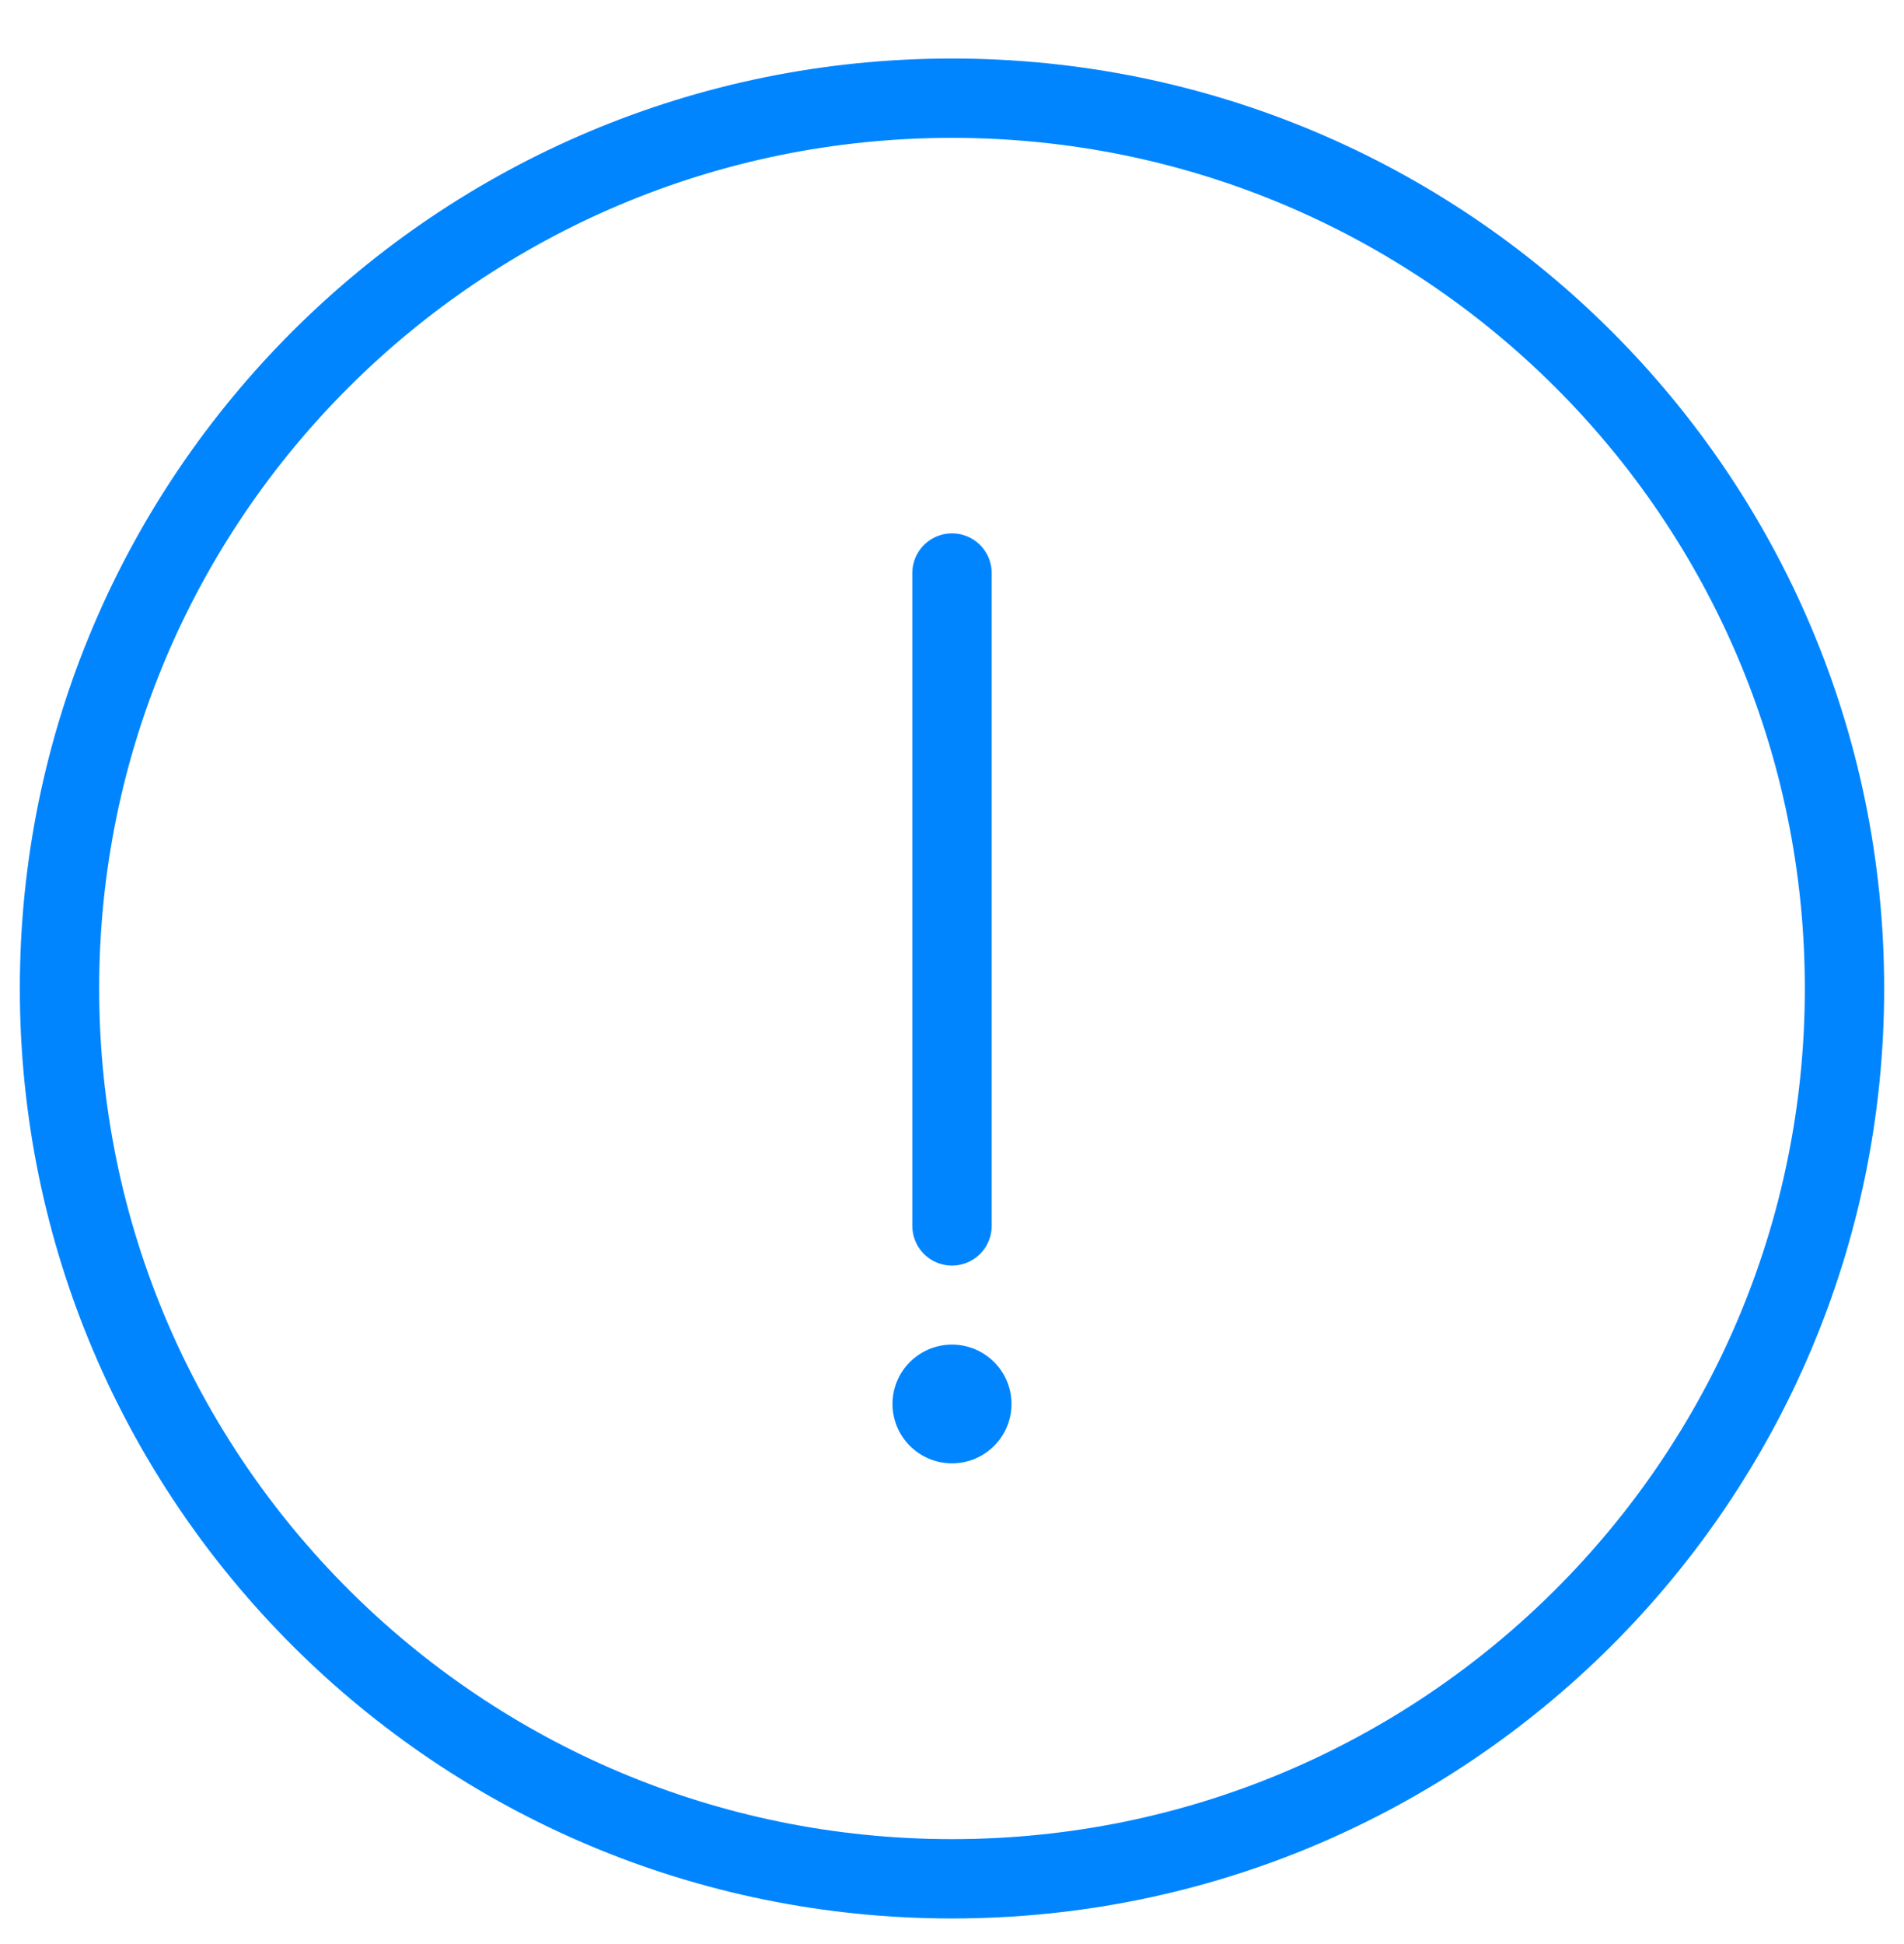 <svg xmlns="http://www.w3.org/2000/svg" xmlns:xlink="http://www.w3.org/1999/xlink" width="48" height="49" viewBox="0 0 48 49"><defs><path id="4zh2a" d="M1144 4183.443v16.456"/><path id="4zh2b" d="M1142.5 4204.387c0-.827.672-1.496 1.5-1.496s1.5.67 1.5 1.496-.672 1.496-1.5 1.496-1.5-.67-1.5-1.496z"/><path id="4zh2c" d="M1121.5 4193.915c0-12.393 10.074-22.44 22.5-22.44s22.5 10.047 22.5 22.44-10.074 22.44-22.5 22.44-22.5-10.047-22.5-22.44z"/></defs><g><g transform="translate(-1120 -4169)"><g><use fill="#fff" fill-opacity="0" stroke="#0085ff" stroke-linecap="round" stroke-linejoin="round" stroke-miterlimit="50" stroke-width="2" xlink:href="#4zh2a"/></g><g><use fill="#0085ff" xlink:href="#4zh2b"/></g><g><use fill="#fff" fill-opacity="0" stroke="#0085ff" stroke-linecap="round" stroke-linejoin="round" stroke-miterlimit="50" stroke-width="2" xlink:href="#4zh2c"/></g></g></g></svg>